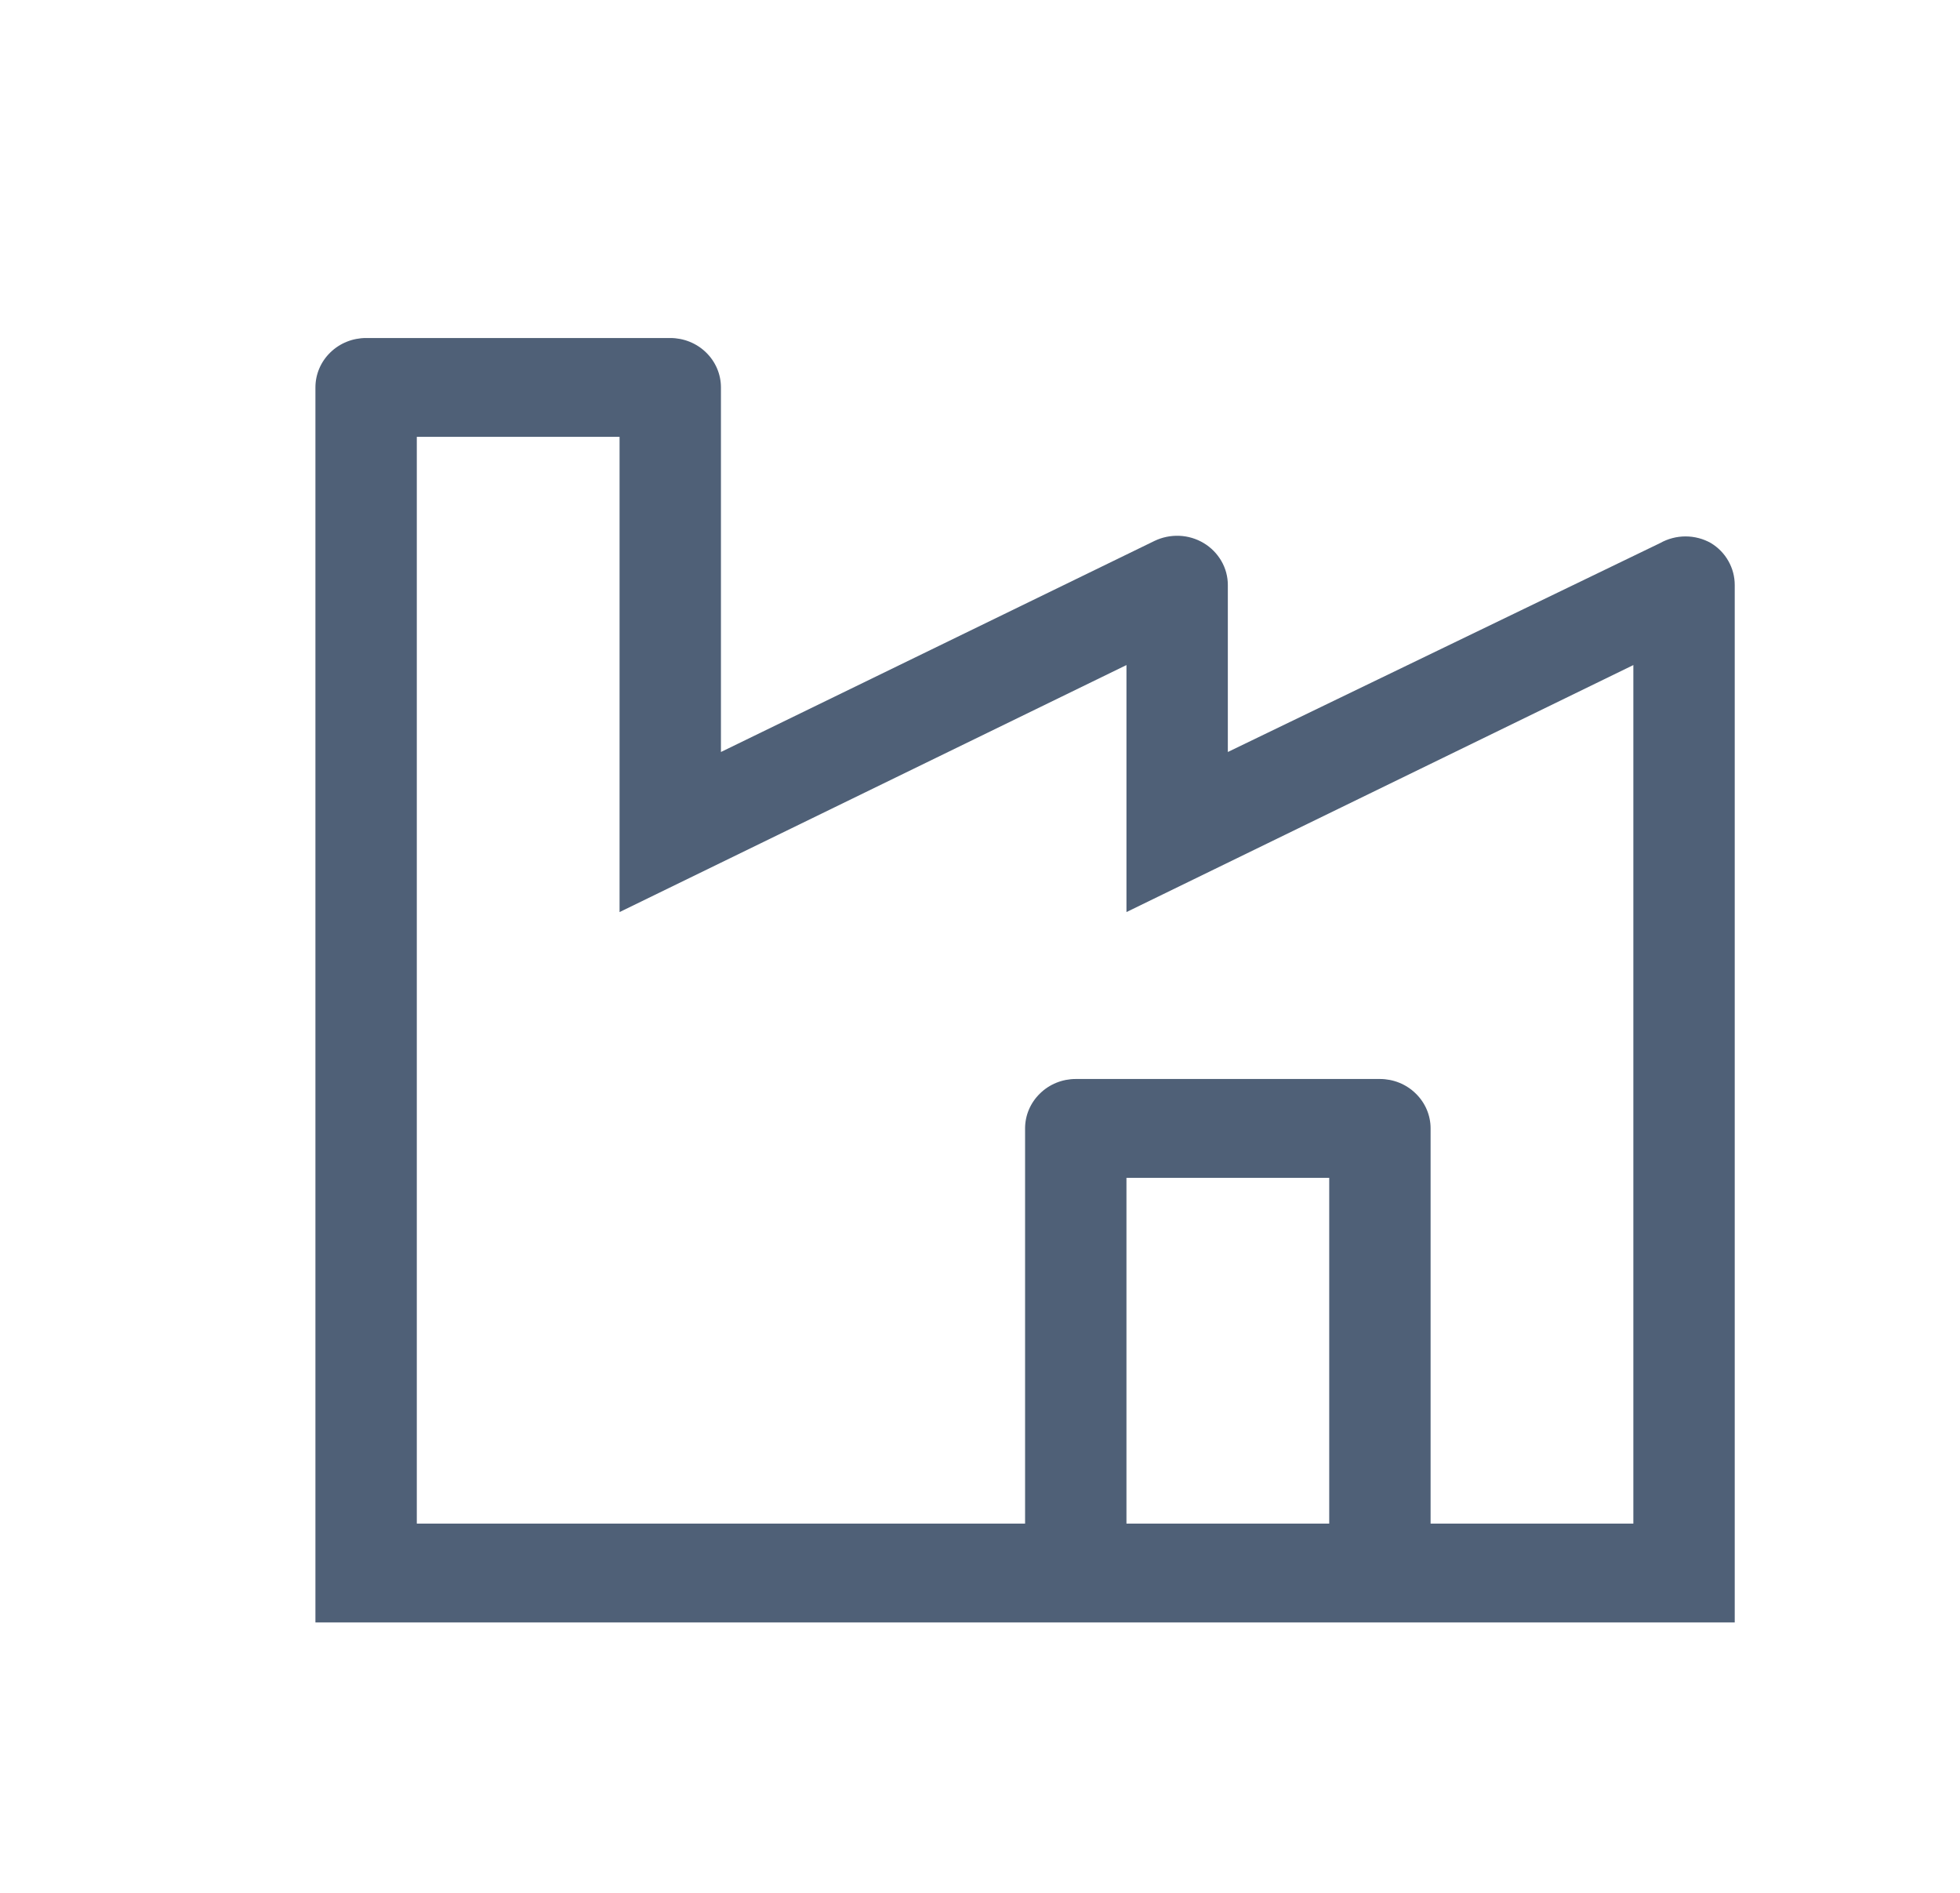 <svg width="29" height="28" viewBox="0 0 29 28" fill="none" xmlns="http://www.w3.org/2000/svg">
<path opacity="0.69" d="M25.314 8.033C25.201 7.969 25.071 7.935 24.939 7.935C24.808 7.935 24.678 7.969 24.564 8.033L18.167 11.124V8.654C18.167 8.529 18.134 8.407 18.071 8.298C18.008 8.19 17.918 8.098 17.809 8.033C17.7 7.968 17.576 7.931 17.448 7.926C17.321 7.921 17.194 7.947 17.079 8.003L10.667 11.124V5.731C10.667 5.537 10.588 5.351 10.447 5.214C10.307 5.077 10.116 5 9.917 5H5.417C5.218 5 5.027 5.077 4.887 5.214C4.746 5.351 4.667 5.537 4.667 5.731V24H25.667V8.654C25.667 8.53 25.635 8.407 25.573 8.299C25.512 8.19 25.423 8.099 25.314 8.033ZM19.667 22.538H16.667V17.423H19.667V22.538ZM24.167 22.538H21.167V16.692C21.167 16.498 21.088 16.313 20.947 16.176C20.807 16.038 20.616 15.961 20.417 15.961H15.917C15.718 15.961 15.527 16.038 15.387 16.176C15.246 16.313 15.167 16.498 15.167 16.692V22.538H6.167V6.462H9.167V13.492L16.667 9.838V13.492L24.167 9.838V22.538Z" fill="#00193B"/>
</svg>
